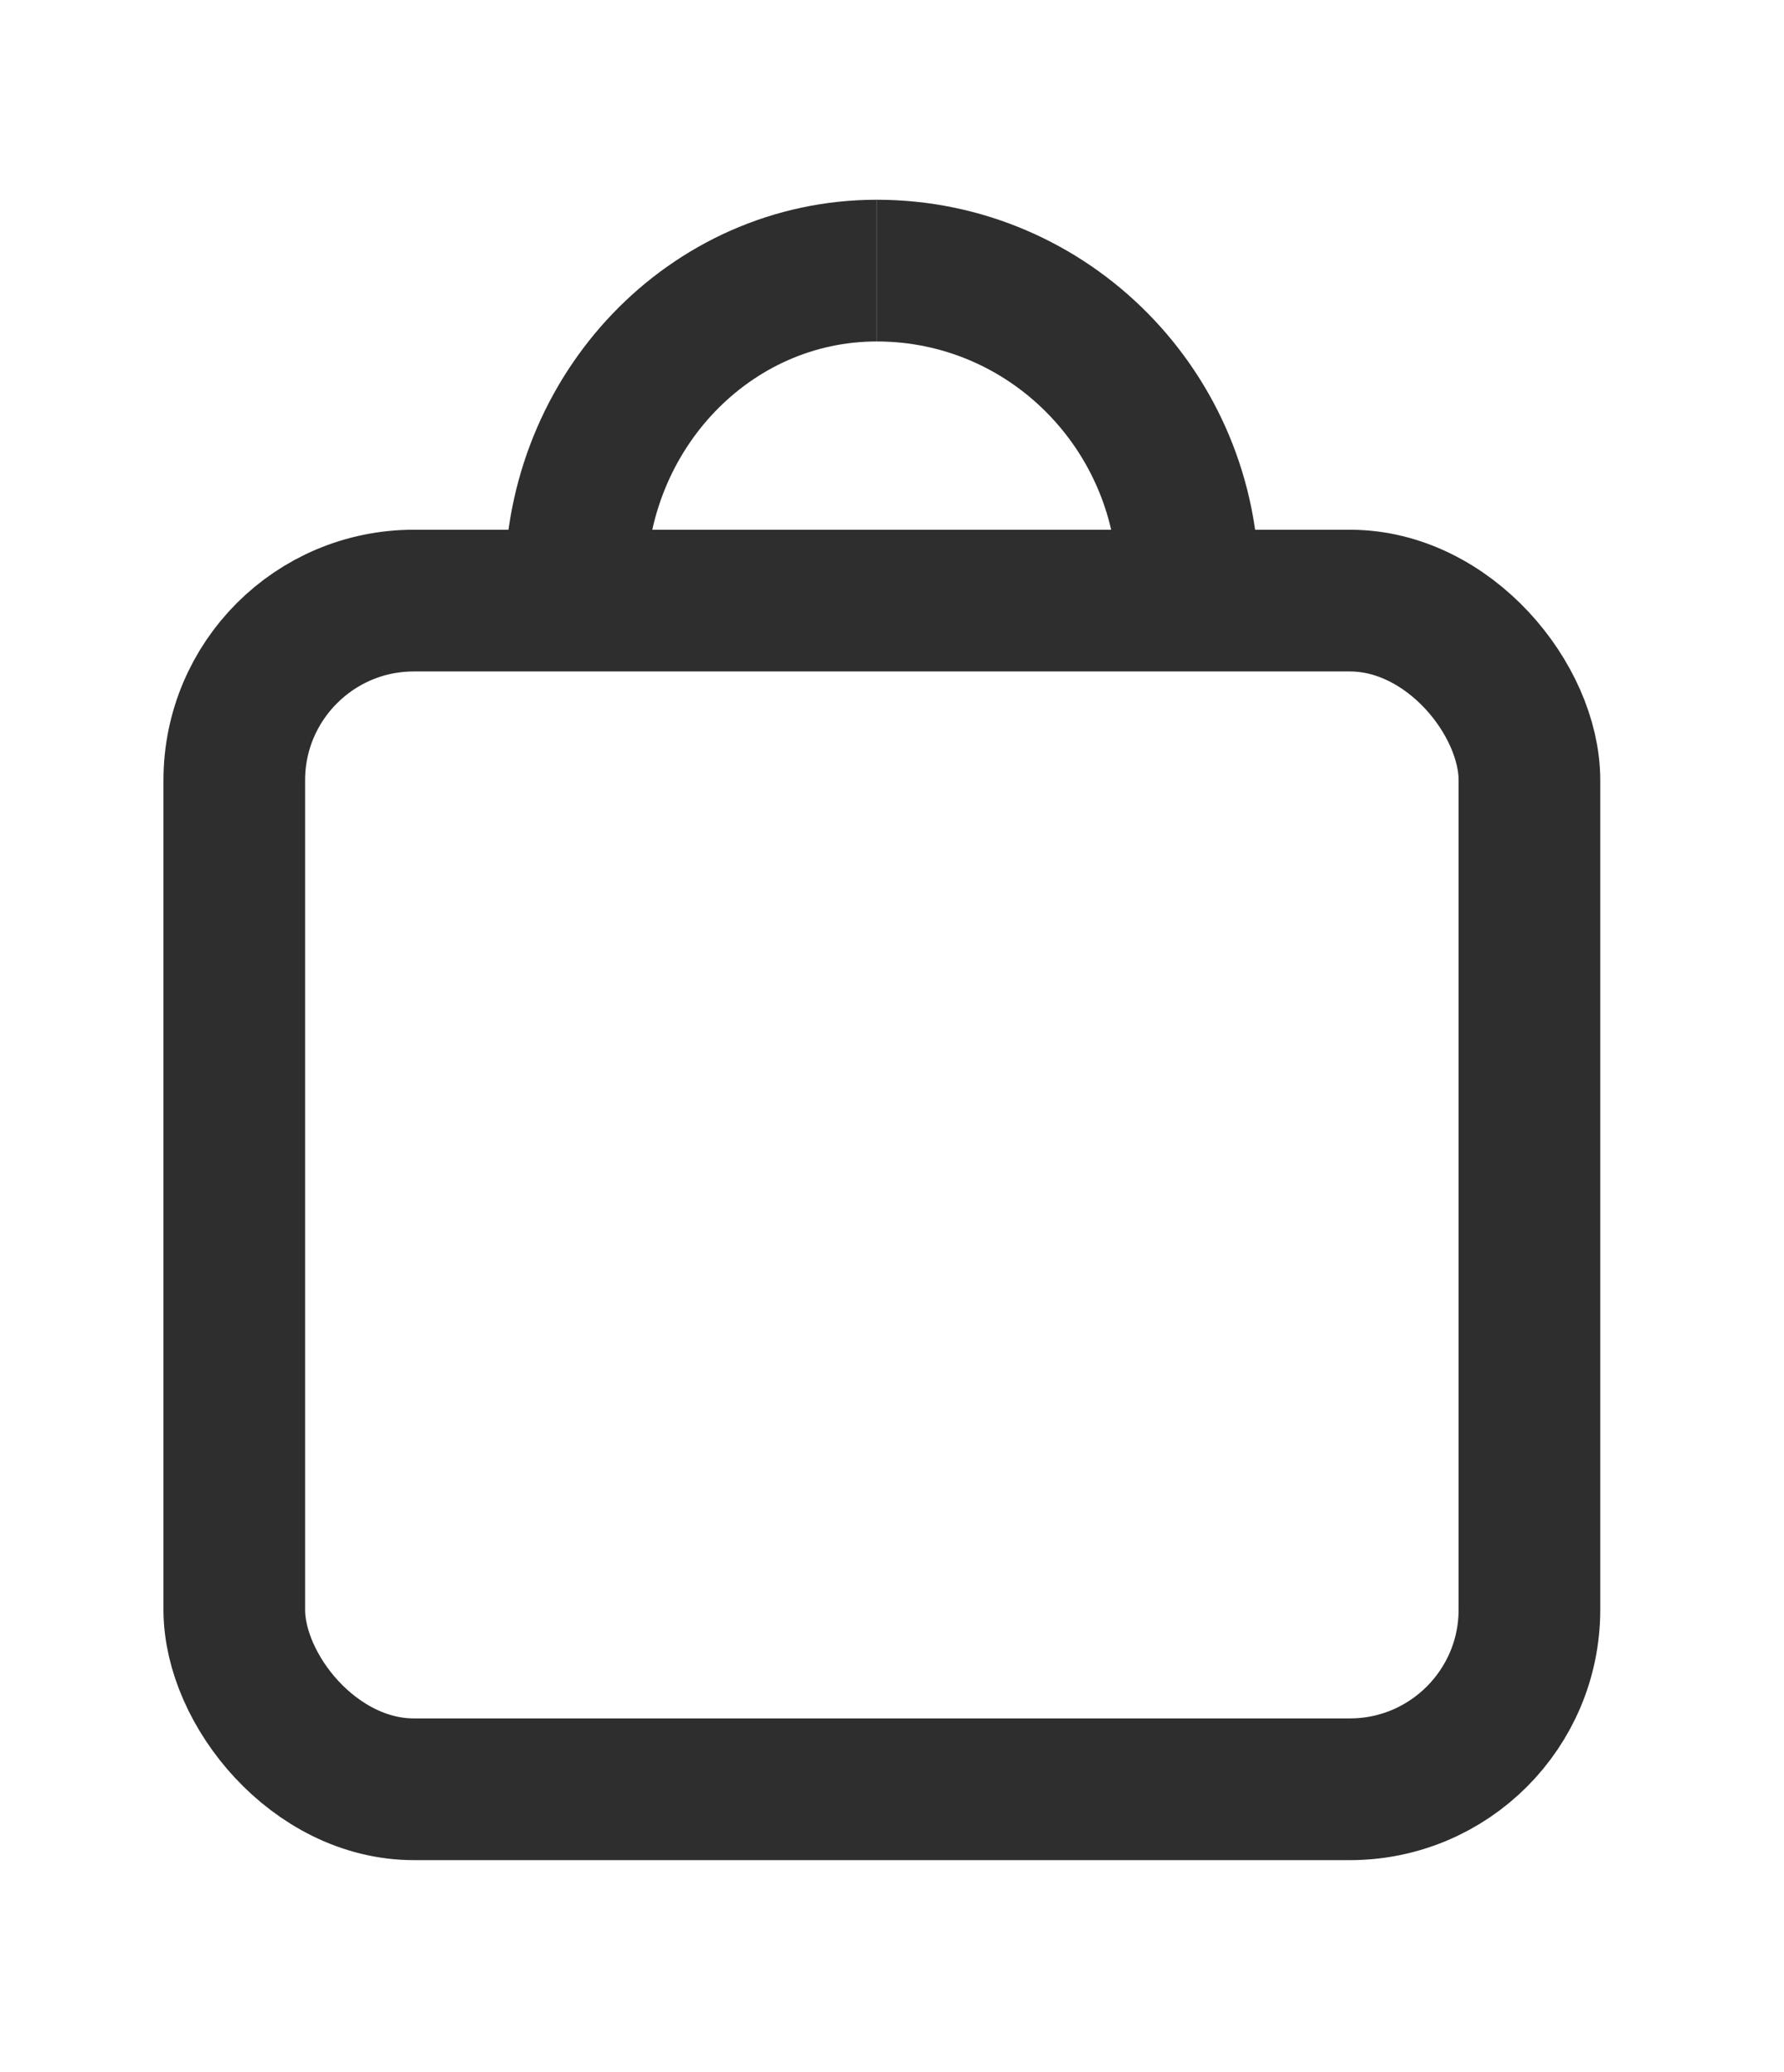 <?xml version="1.0" encoding="UTF-8"?><svg id="Layer_1" xmlns="http://www.w3.org/2000/svg" viewBox="0 0 357.06 414.41"><defs><style>.cls-1{fill:none;stroke:#2e2e2e;stroke-miterlimit:10;stroke-width:28.35px;}</style></defs><rect class="cls-1" x="46.89" y="120.14" width="259.22" height="237.78" rx="35.94" ry="35.94"/><path class="cls-1" d="m115.17,117.13c0-34.82,26.98-63,60.32-63"/><path class="cls-1" d="m237.83,117.13c0-34.82-27.89-63-62.35-63"/></svg>